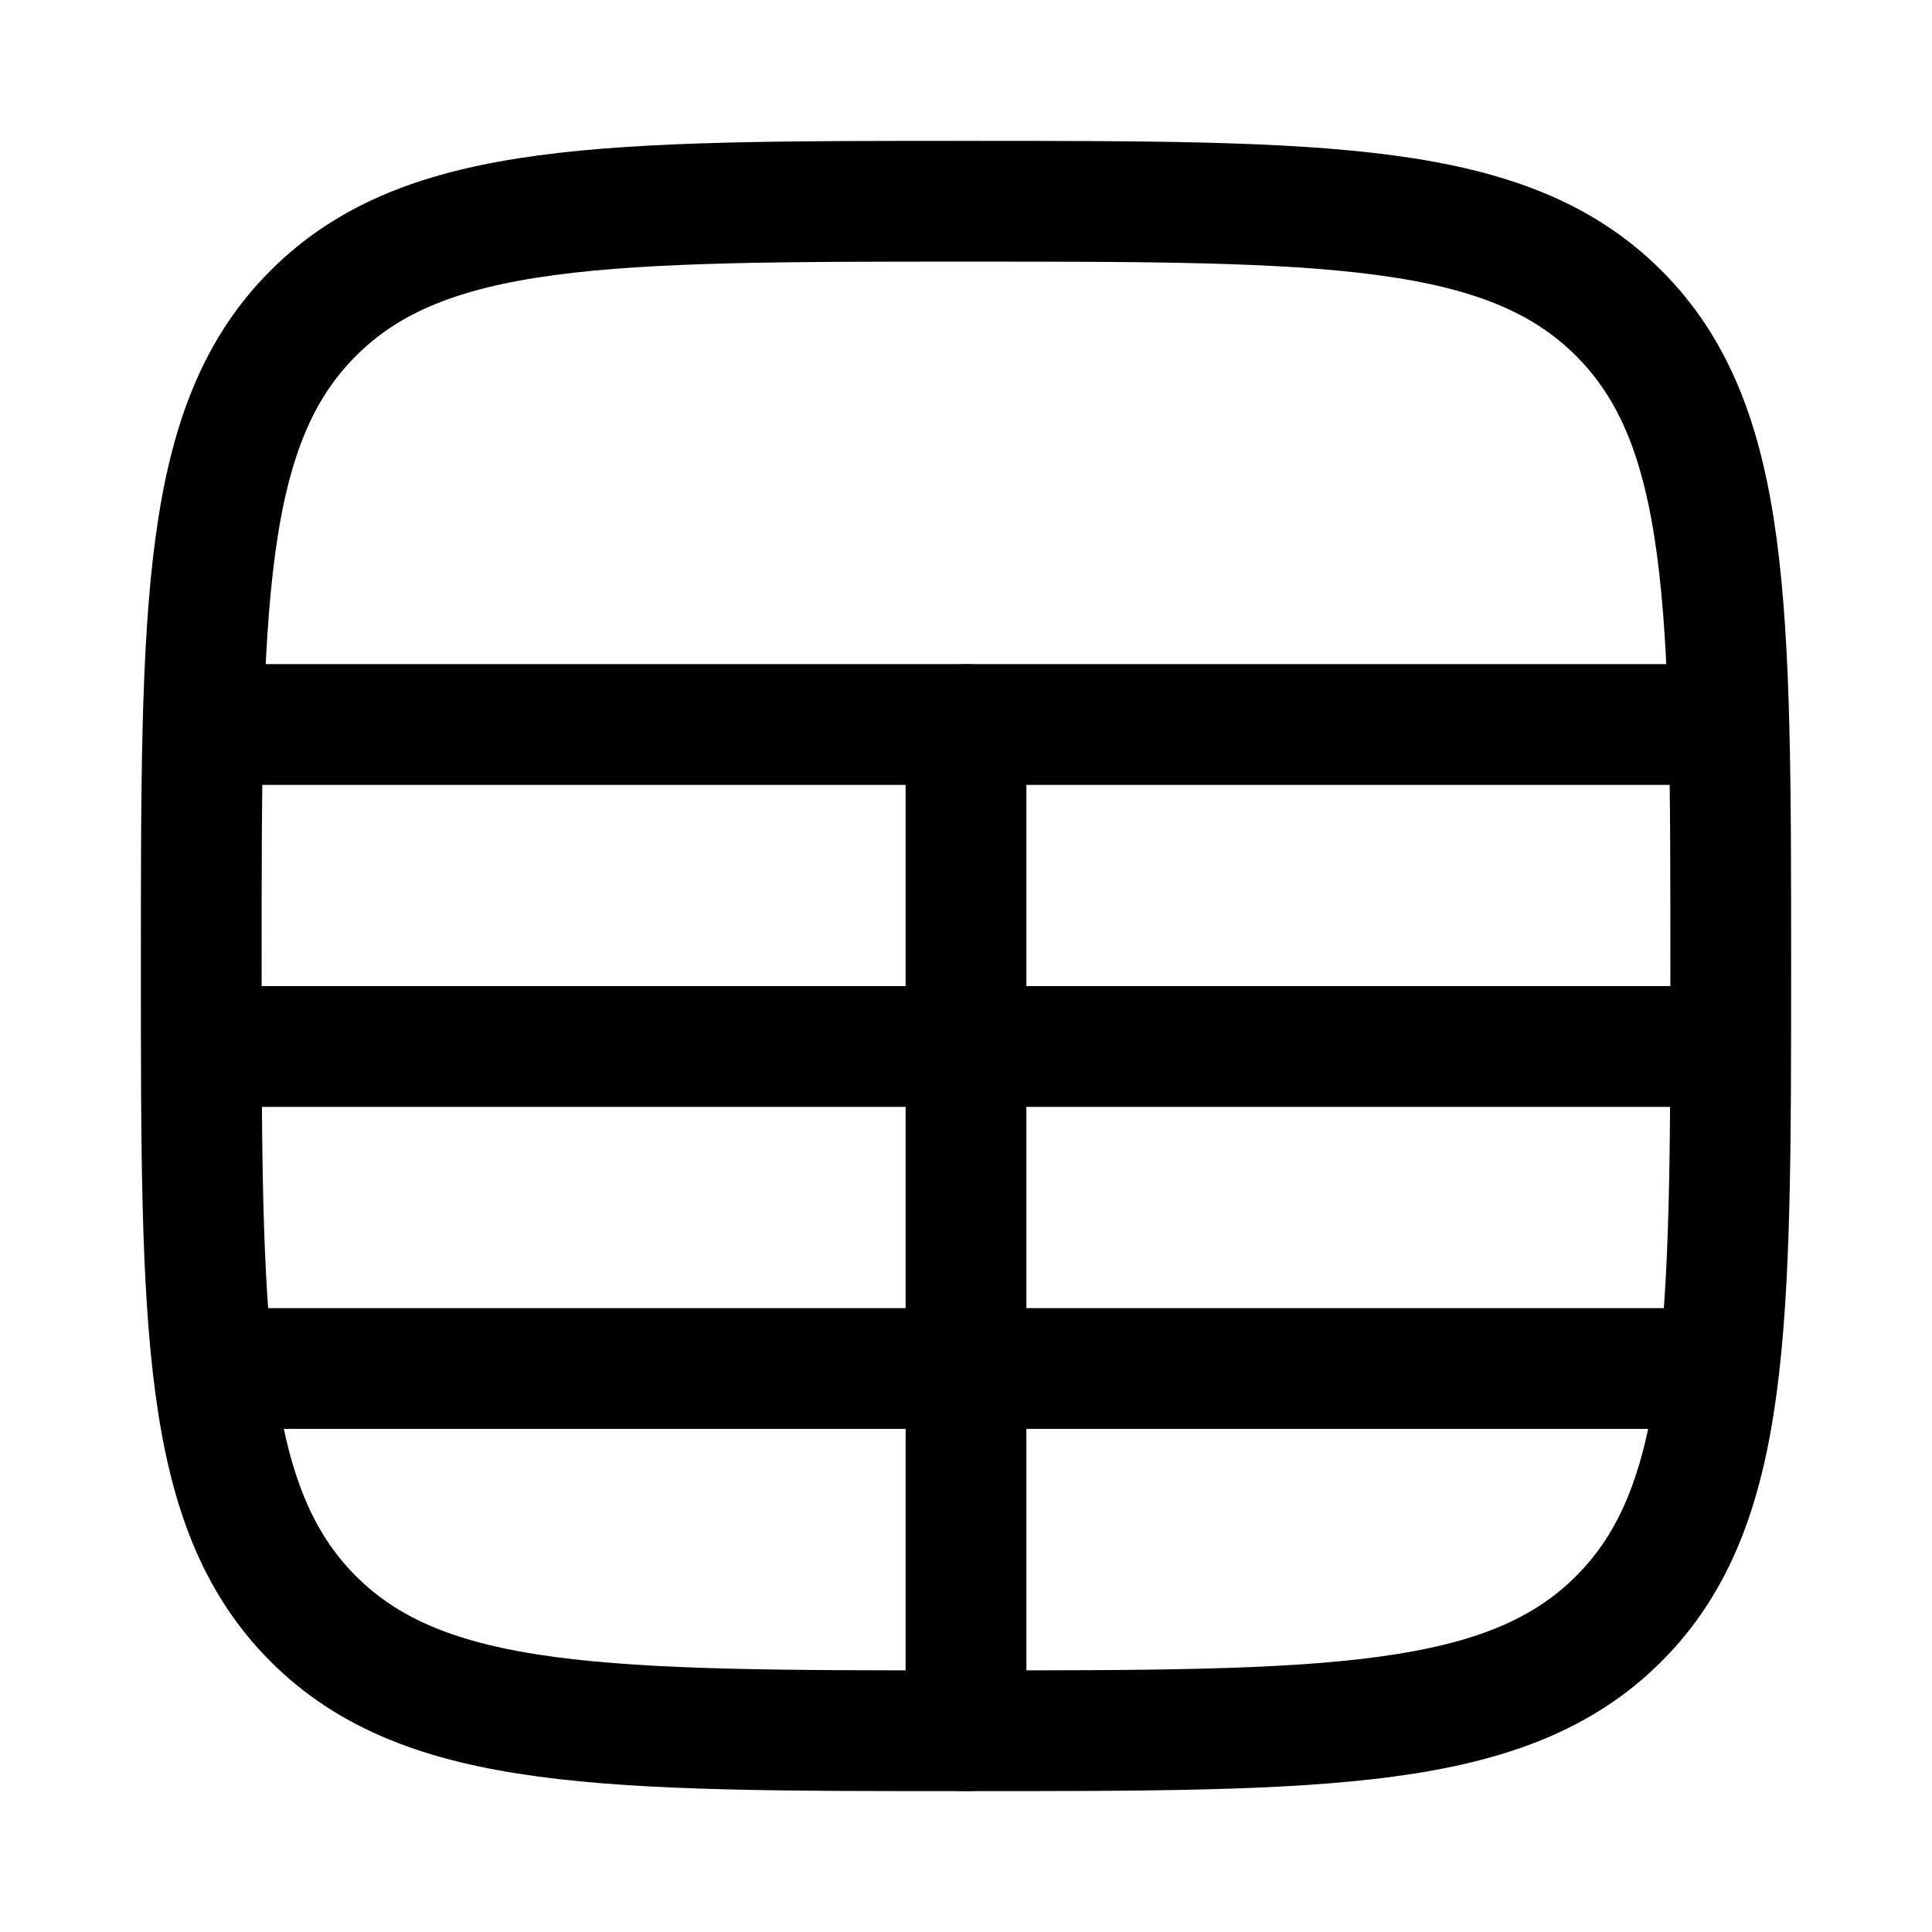 <?xml version="1.0" encoding="UTF-8"?> <svg xmlns="http://www.w3.org/2000/svg" viewBox="0 0 24 24" width="24" height="24" color="#000000" fill="none"><path d="M3.891 20.109C2.5 18.718 2.5 16.478 2.5 12C2.5 7.522 2.5 5.282 3.891 3.891C5.282 2.5 7.522 2.5 12 2.5C16.478 2.5 18.718 2.5 20.109 3.891C21.5 5.282 21.5 7.522 21.5 12C21.5 16.478 21.5 18.718 20.109 20.109C18.718 21.5 16.478 21.5 12 21.5C7.522 21.5 5.282 21.5 3.891 20.109Z" stroke="currentColor" stroke-width="1.5" stroke-linecap="round" stroke-linejoin="round"></path><path d="M2.5 9L21.5 9" stroke="currentColor" stroke-width="1.5"></path><path d="M2.5 13L21.5 13" stroke="currentColor" stroke-width="1.5"></path><path d="M2.5 17L21.5 17" stroke="currentColor" stroke-width="1.5"></path><path d="M12 21.5L12 9" stroke="currentColor" stroke-width="1.5" stroke-linecap="round"></path></svg> 